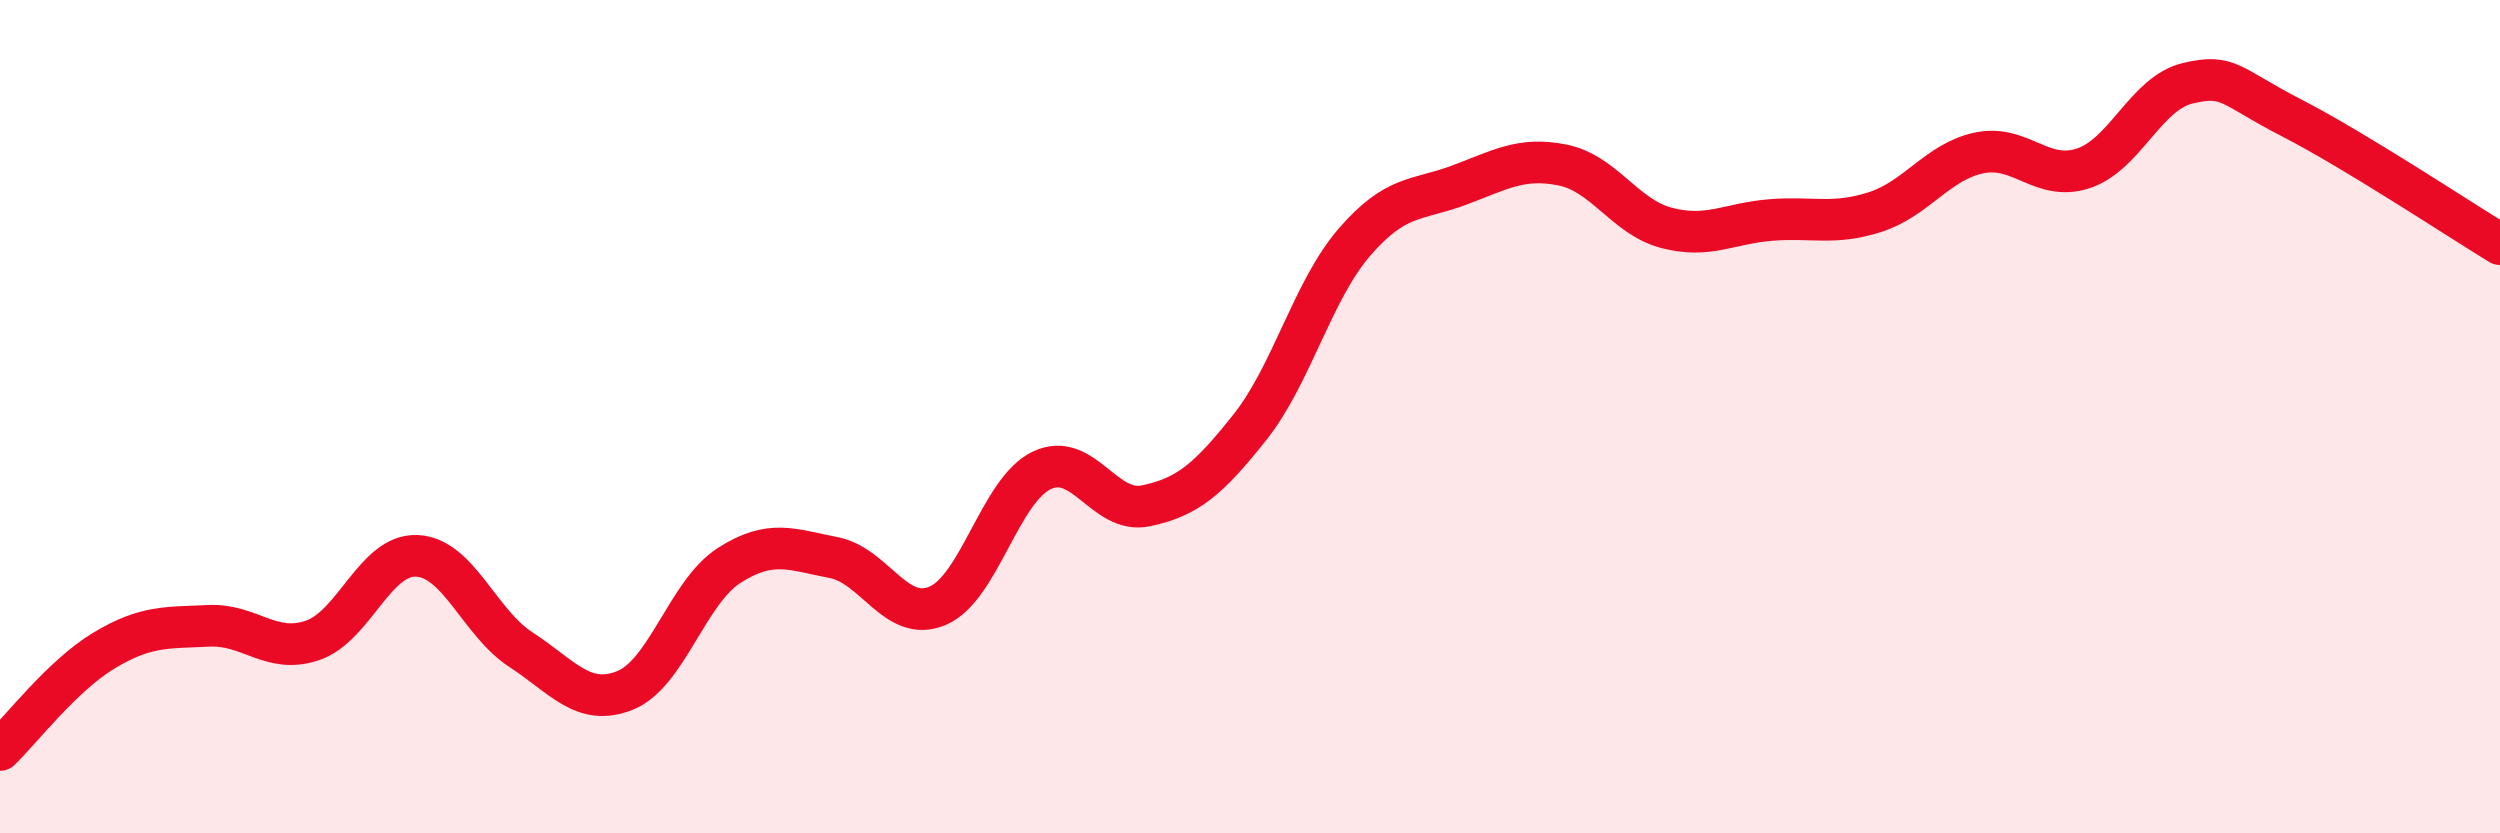 
    <svg width="60" height="20" viewBox="0 0 60 20" xmlns="http://www.w3.org/2000/svg">
      <path
        d="M 0,18 C 0.5,17.52 1.5,16.21 2.5,15.61 C 3.5,15.01 4,15.07 5,15.02 C 6,14.97 6.5,15.71 7.5,15.37 C 8.5,15.03 9,13.3 10,13.34 C 11,13.38 11.5,14.94 12.5,15.59 C 13.5,16.24 14,16.97 15,16.57 C 16,16.17 16.5,14.21 17.5,13.57 C 18.5,12.93 19,13.19 20,13.38 C 21,13.57 21.5,14.96 22.5,14.54 C 23.5,14.12 24,11.77 25,11.29 C 26,10.81 26.5,12.35 27.5,12.14 C 28.5,11.93 29,11.51 30,10.25 C 31,8.99 31.5,6.98 32.5,5.82 C 33.5,4.66 34,4.82 35,4.45 C 36,4.08 36.5,3.76 37.5,3.96 C 38.5,4.16 39,5.21 40,5.47 C 41,5.73 41.5,5.36 42.5,5.28 C 43.5,5.2 44,5.41 45,5.09 C 46,4.77 46.5,3.88 47.5,3.67 C 48.5,3.46 49,4.37 50,4.04 C 51,3.71 51.5,2.24 52.5,2 C 53.5,1.76 53.5,2.06 55,2.83 C 56.5,3.6 59,5.25 60,5.86L60 20L0 20Z"
        fill="#EB0A25"
        opacity="0.1"
        stroke-linecap="round"
        stroke-linejoin="round"
      />
      <path
        d="M 0,18 C 0.5,17.52 1.5,16.21 2.5,15.61 C 3.5,15.01 4,15.07 5,15.02 C 6,14.97 6.5,15.71 7.5,15.37 C 8.5,15.03 9,13.3 10,13.34 C 11,13.38 11.5,14.94 12.5,15.59 C 13.5,16.24 14,16.97 15,16.57 C 16,16.17 16.5,14.21 17.5,13.57 C 18.5,12.93 19,13.19 20,13.38 C 21,13.57 21.5,14.96 22.5,14.54 C 23.5,14.12 24,11.77 25,11.29 C 26,10.81 26.5,12.35 27.5,12.14 C 28.5,11.93 29,11.51 30,10.25 C 31,8.99 31.5,6.98 32.5,5.82 C 33.5,4.66 34,4.82 35,4.45 C 36,4.08 36.5,3.76 37.5,3.96 C 38.5,4.16 39,5.21 40,5.47 C 41,5.73 41.5,5.36 42.5,5.28 C 43.5,5.2 44,5.41 45,5.09 C 46,4.77 46.5,3.88 47.5,3.67 C 48.5,3.46 49,4.37 50,4.04 C 51,3.71 51.5,2.24 52.5,2 C 53.5,1.76 53.5,2.06 55,2.83 C 56.5,3.6 59,5.25 60,5.86"
        stroke="#EB0A25"
        stroke-width="1"
        fill="none"
        stroke-linecap="round"
        stroke-linejoin="round"
      />
    </svg>
  